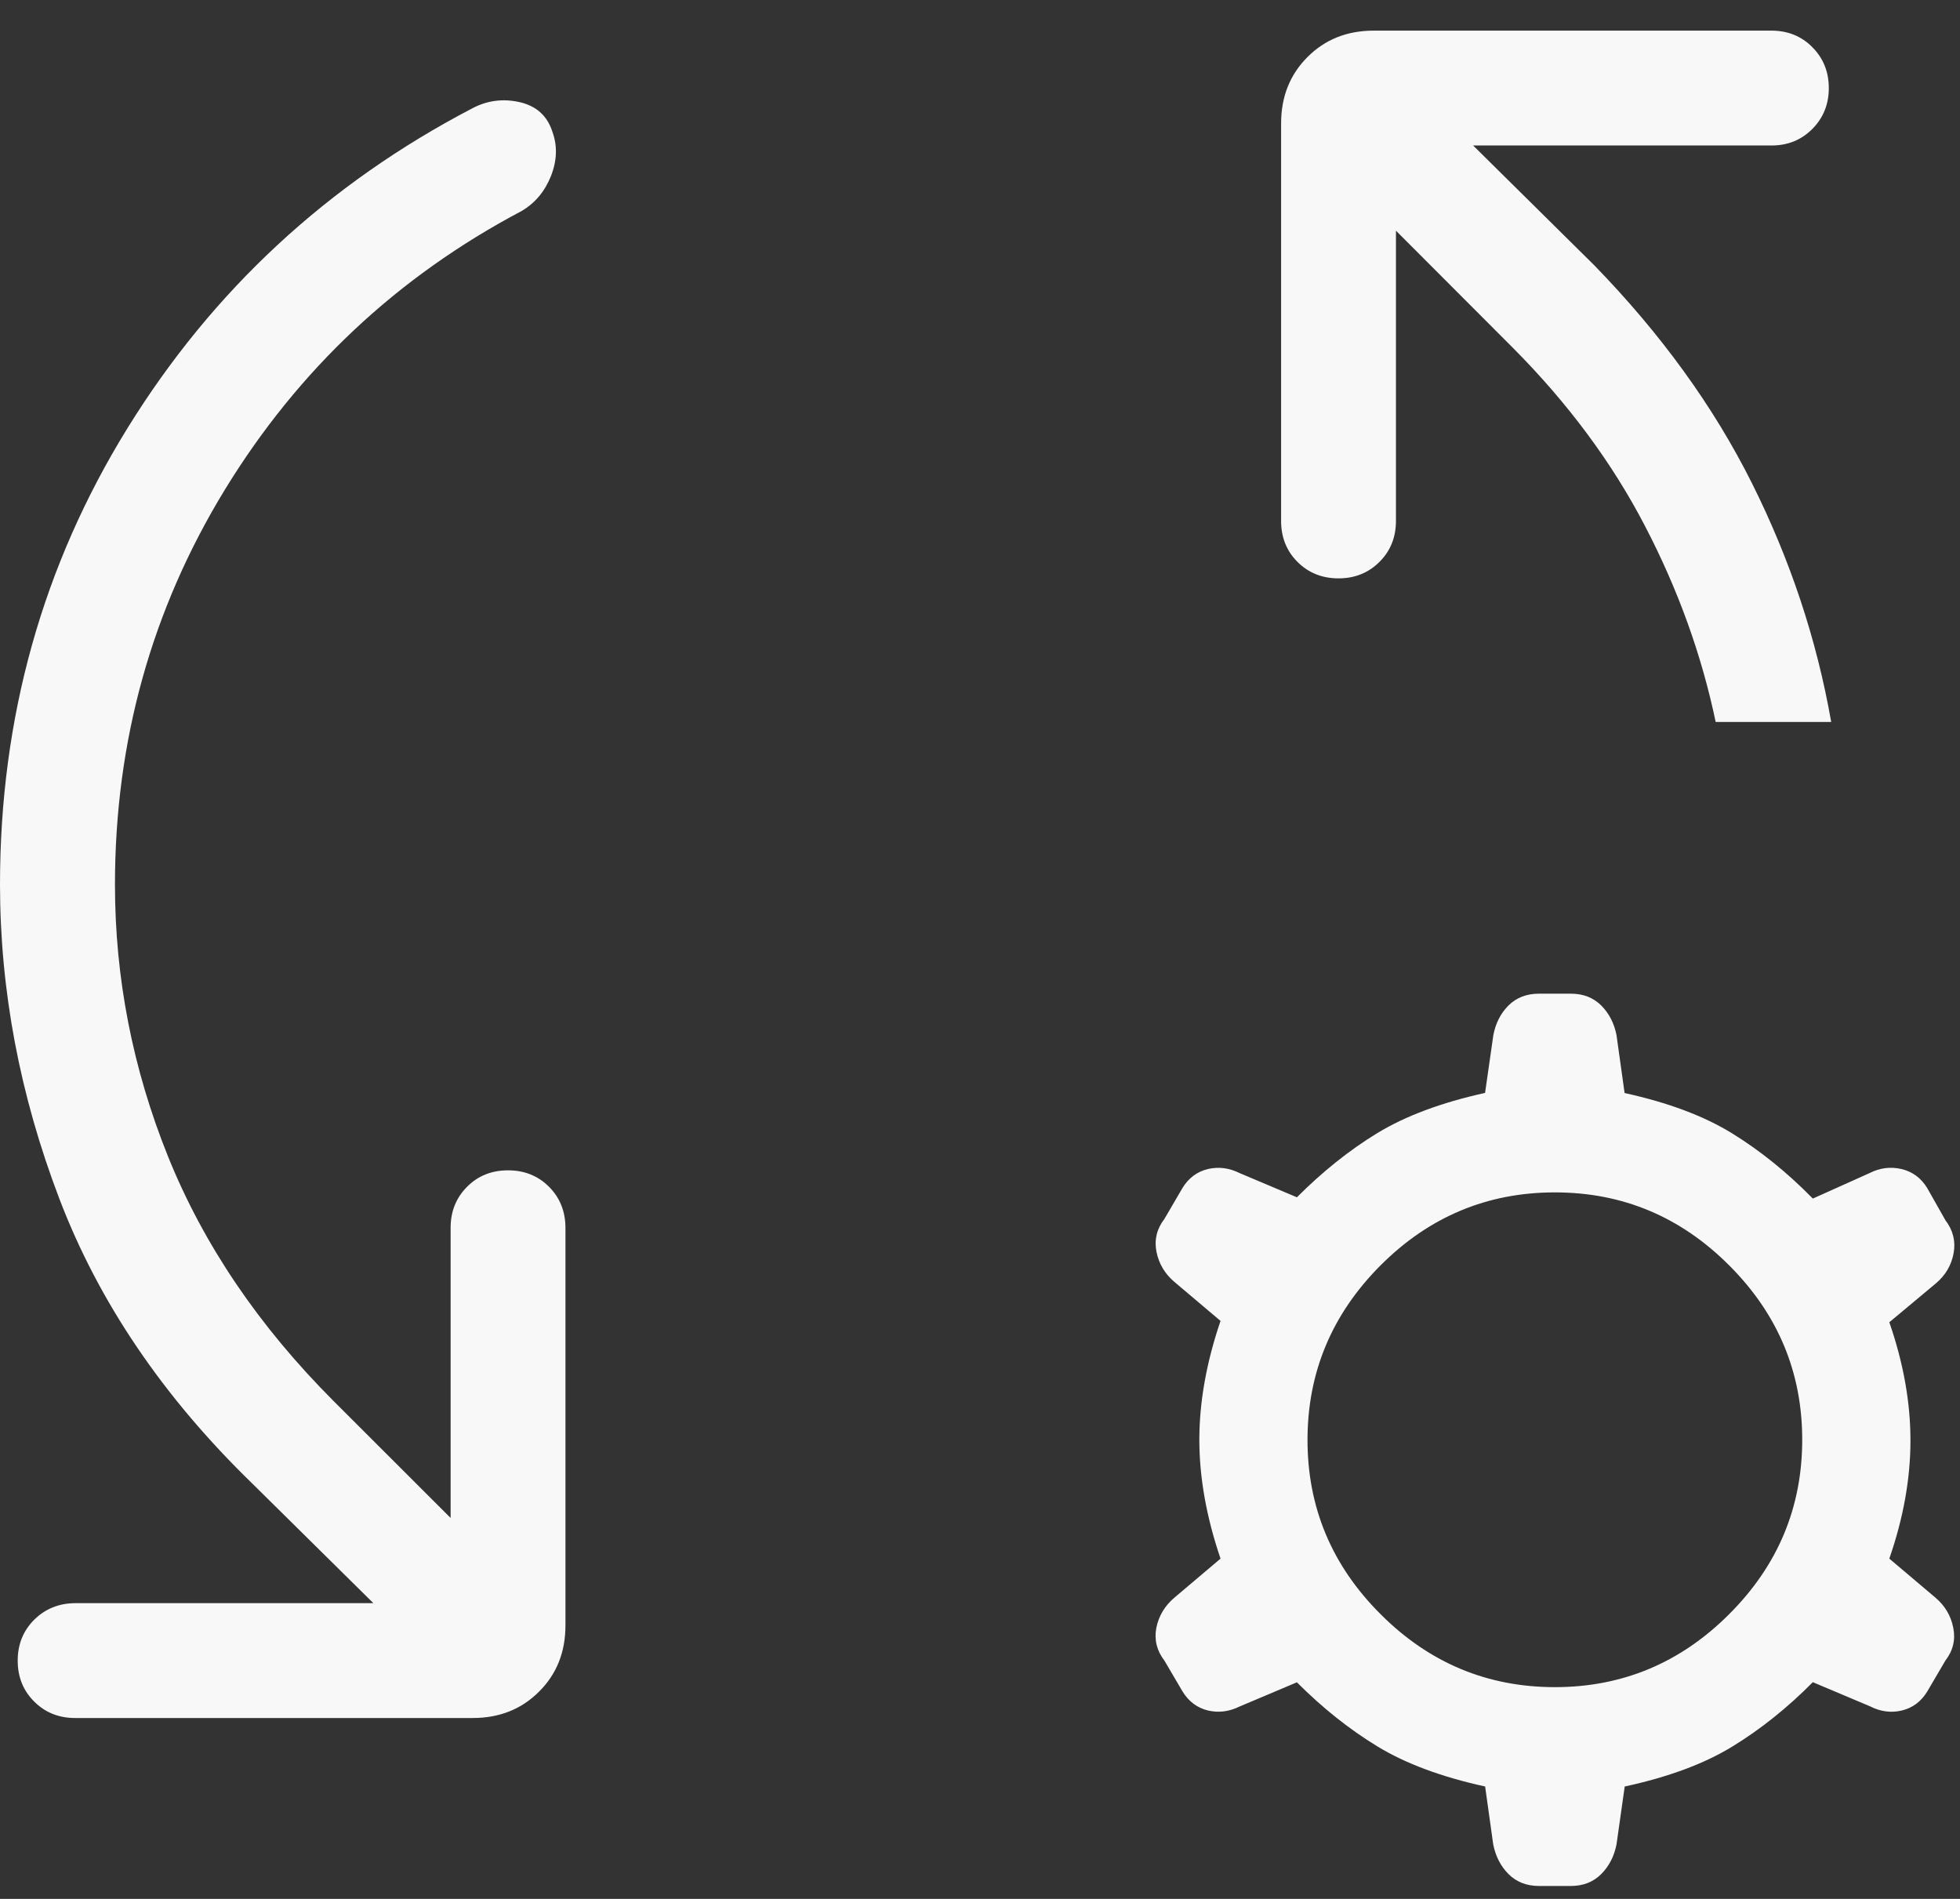 <svg xmlns="http://www.w3.org/2000/svg" width="32" height="31" viewBox="0 0 32 31" fill="none"><rect x="0" y="0" width="32" height="31" fill="#333333" stroke="none"/><path d="M6.096 26.172L4.119 24.219C2.662 22.805 1.611 21.254 0.968 19.567C0.324 17.879 0.001 16.171 0 14.441C0 11.718 0.694 9.234 2.083 6.987C3.472 4.741 5.348 3.002 7.71 1.769C7.955 1.639 8.214 1.606 8.486 1.668C8.759 1.731 8.936 1.892 9.019 2.152C9.102 2.379 9.095 2.619 8.996 2.872C8.896 3.124 8.736 3.316 8.514 3.446C6.486 4.518 4.872 6.033 3.673 7.991C2.476 9.949 1.877 12.099 1.877 14.441C1.877 15.966 2.166 17.447 2.745 18.884C3.325 20.321 4.225 21.649 5.445 22.871L7.357 24.781V20.043C7.357 19.777 7.447 19.554 7.626 19.374C7.804 19.195 8.027 19.106 8.295 19.106C8.561 19.106 8.784 19.195 8.963 19.374C9.141 19.552 9.231 19.776 9.232 20.043V26.534C9.232 26.969 9.089 27.33 8.801 27.616C8.514 27.904 8.152 28.047 7.718 28.047H1.228C0.961 28.047 0.738 27.958 0.559 27.779C0.379 27.601 0.289 27.378 0.289 27.11C0.289 26.844 0.379 26.621 0.559 26.442C0.739 26.264 0.961 26.174 1.226 26.172H6.096ZM22.791 3.766V8.504C22.791 8.772 22.701 8.995 22.521 9.174C22.342 9.352 22.119 9.442 21.853 9.442C21.586 9.442 21.363 9.352 21.184 9.174C21.005 8.995 20.916 8.772 20.916 8.504V2.015C20.916 1.58 21.059 1.219 21.347 0.931C21.633 0.644 21.994 0.5 22.429 0.5H28.92C29.186 0.5 29.409 0.589 29.587 0.768C29.767 0.948 29.858 1.171 29.858 1.438C29.858 1.704 29.767 1.927 29.587 2.107C29.407 2.287 29.185 2.376 28.92 2.375H24.051L26.027 4.329C27.117 5.449 27.976 6.635 28.603 7.888C29.229 9.14 29.661 10.439 29.897 11.786H28.011C27.782 10.692 27.398 9.627 26.859 8.591C26.321 7.554 25.601 6.584 24.701 5.679L22.791 3.766ZM25.127 30.789C24.924 30.789 24.759 30.724 24.63 30.596C24.501 30.467 24.418 30.305 24.379 30.11L24.247 29.165C23.535 29.009 22.949 28.791 22.489 28.511C22.029 28.231 21.591 27.882 21.174 27.464L20.241 27.858C20.069 27.943 19.896 27.965 19.721 27.924C19.546 27.881 19.408 27.778 19.307 27.614L19.011 27.11C18.886 26.948 18.842 26.769 18.879 26.574C18.919 26.379 19.017 26.215 19.174 26.082L19.927 25.445C19.696 24.766 19.581 24.119 19.581 23.504C19.581 22.889 19.696 22.242 19.927 21.564L19.172 20.926C19.017 20.794 18.92 20.63 18.881 20.435C18.843 20.24 18.886 20.061 19.011 19.899L19.307 19.392C19.407 19.23 19.544 19.128 19.719 19.085C19.896 19.044 20.069 19.066 20.241 19.152L21.174 19.546C21.591 19.128 22.028 18.778 22.487 18.498C22.948 18.218 23.534 17.999 24.246 17.842L24.381 16.899C24.418 16.704 24.501 16.542 24.63 16.413C24.759 16.286 24.924 16.222 25.127 16.222H25.646C25.848 16.222 26.012 16.286 26.141 16.413C26.27 16.542 26.354 16.704 26.392 16.899L26.524 17.844C27.236 18 27.823 18.22 28.282 18.504C28.742 18.788 29.181 19.142 29.597 19.567L30.521 19.152C30.691 19.065 30.866 19.043 31.046 19.085C31.225 19.128 31.364 19.231 31.464 19.394L31.761 19.919C31.886 20.083 31.931 20.262 31.896 20.457C31.861 20.652 31.765 20.816 31.609 20.949L30.846 21.586C31.076 22.249 31.191 22.892 31.191 23.516C31.191 24.139 31.076 24.782 30.846 25.445L31.599 26.082C31.756 26.215 31.852 26.379 31.89 26.574C31.929 26.769 31.886 26.948 31.761 27.11L31.464 27.616C31.364 27.779 31.227 27.881 31.052 27.924C30.877 27.966 30.703 27.944 30.531 27.856L29.597 27.462C29.182 27.881 28.744 28.231 28.284 28.512C27.824 28.794 27.238 29.011 26.526 29.165L26.392 30.11C26.354 30.305 26.27 30.467 26.141 30.596C26.012 30.724 25.848 30.789 25.646 30.789H25.127ZM25.386 27.543C26.489 27.543 27.438 27.146 28.232 26.351C29.027 25.557 29.424 24.608 29.424 23.504C29.424 22.402 29.027 21.453 28.232 20.658C27.438 19.863 26.489 19.466 25.386 19.466C24.282 19.466 23.333 19.863 22.539 20.658C21.746 21.453 21.348 22.402 21.347 23.504C21.346 24.607 21.743 25.556 22.539 26.351C23.333 27.146 24.282 27.543 25.386 27.543Z" fill="#F8F8F8"></path></svg>